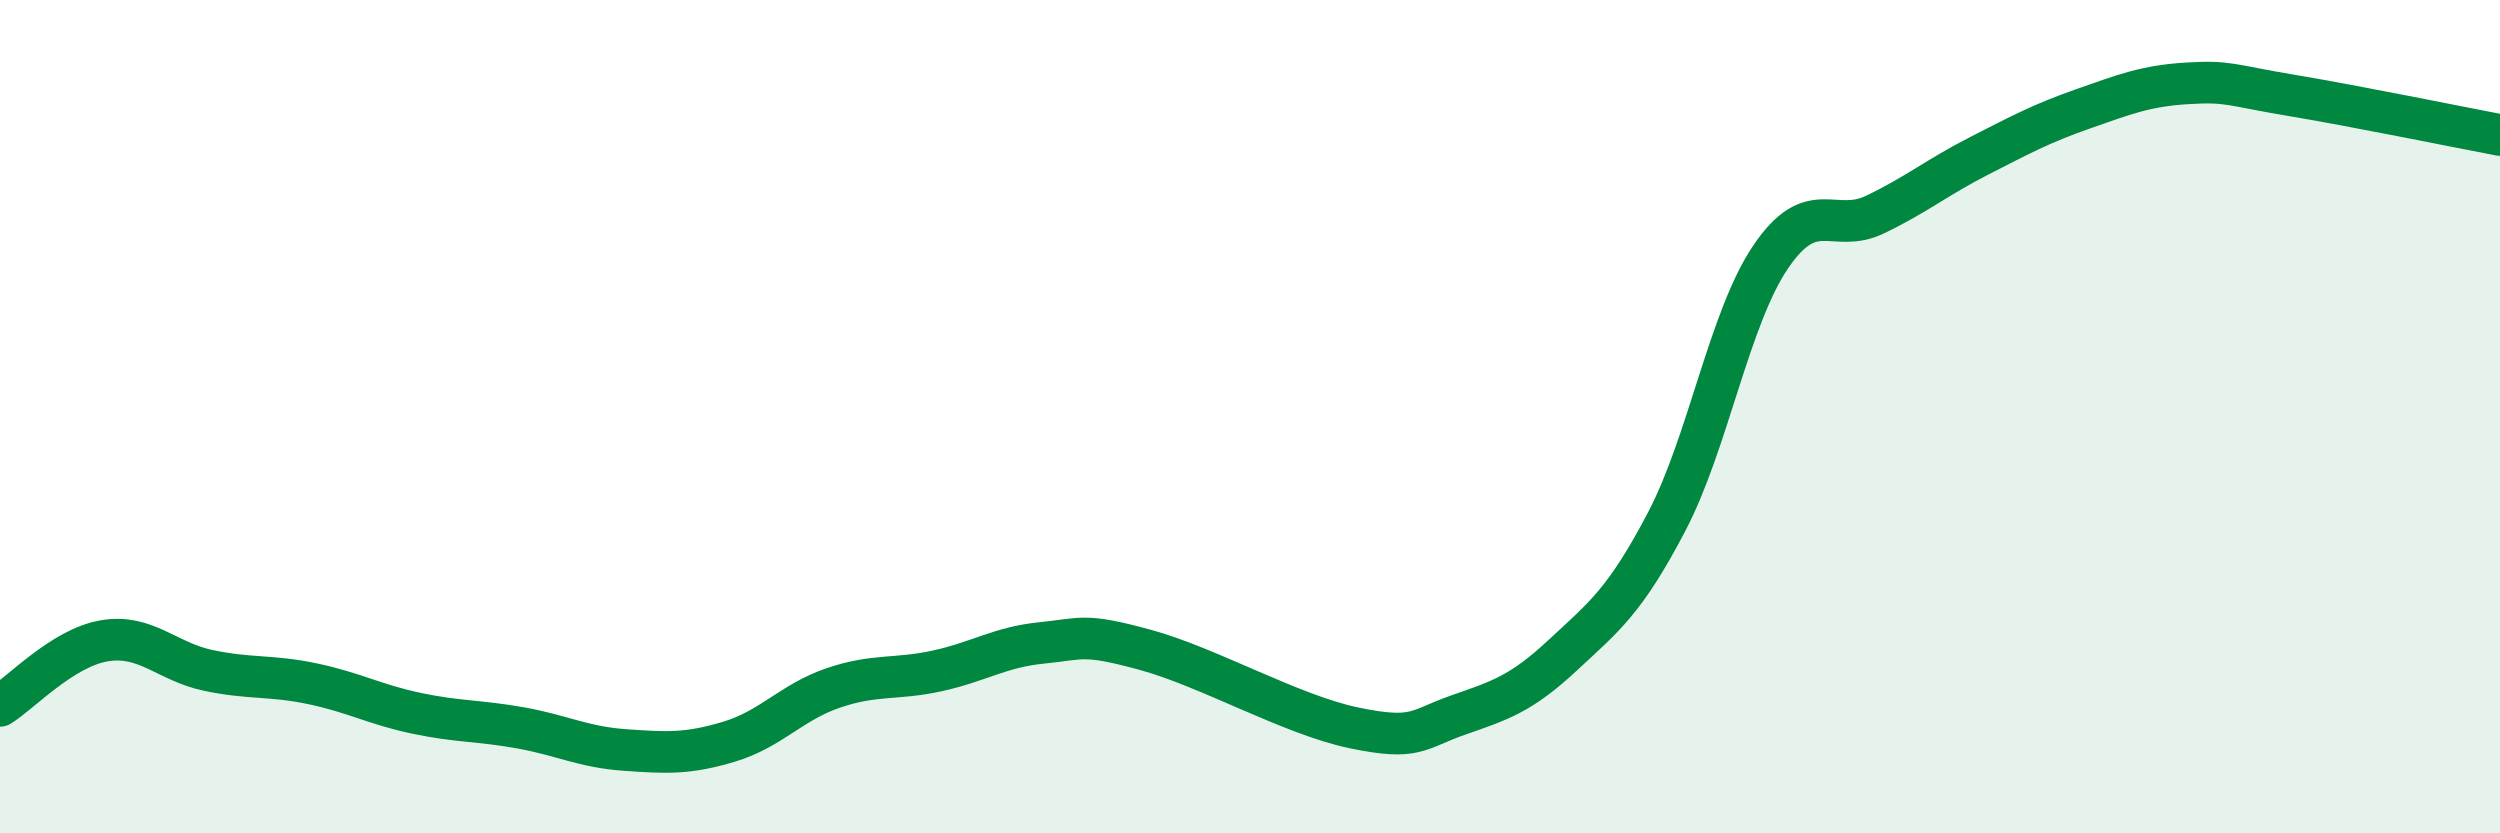 
    <svg width="60" height="20" viewBox="0 0 60 20" xmlns="http://www.w3.org/2000/svg">
      <path
        d="M 0,16.94 C 0.5,16.63 1.5,15.55 2.5,15.38 C 3.5,15.21 4,15.88 5,16.09 C 6,16.3 6.5,16.2 7.5,16.41 C 8.5,16.62 9,16.91 10,17.12 C 11,17.33 11.5,17.29 12.5,17.47 C 13.5,17.65 14,17.93 15,18 C 16,18.07 16.5,18.1 17.5,17.8 C 18.5,17.5 19,16.85 20,16.51 C 21,16.17 21.5,16.32 22.5,16.1 C 23.5,15.88 24,15.53 25,15.43 C 26,15.33 26,15.19 27.5,15.6 C 29,16.01 31,17.16 32.5,17.47 C 34,17.78 34,17.51 35,17.16 C 36,16.81 36.5,16.66 37.5,15.73 C 38.5,14.8 39,14.43 40,12.52 C 41,10.61 41.5,7.63 42.5,6.16 C 43.5,4.69 44,5.63 45,5.15 C 46,4.67 46.5,4.25 47.5,3.74 C 48.5,3.23 49,2.96 50,2.61 C 51,2.26 51.5,2.06 52.5,2 C 53.5,1.94 53.5,2.04 55,2.29 C 56.5,2.54 59,3.05 60,3.24L60 20L0 20Z"
        fill="#008740"
        opacity="0.1"
        stroke-linecap="round"
        stroke-linejoin="round"
      />
      <path
        d="M 0,16.94 C 0.5,16.63 1.5,15.55 2.5,15.38 C 3.5,15.21 4,15.88 5,16.09 C 6,16.3 6.5,16.2 7.5,16.41 C 8.5,16.62 9,16.91 10,17.12 C 11,17.33 11.5,17.29 12.5,17.47 C 13.5,17.65 14,17.93 15,18 C 16,18.07 16.5,18.1 17.5,17.8 C 18.5,17.5 19,16.85 20,16.51 C 21,16.17 21.5,16.32 22.5,16.1 C 23.5,15.88 24,15.53 25,15.43 C 26,15.33 26,15.19 27.5,15.6 C 29,16.01 31,17.16 32.5,17.47 C 34,17.78 34,17.51 35,17.16 C 36,16.81 36.5,16.66 37.5,15.73 C 38.5,14.8 39,14.43 40,12.52 C 41,10.61 41.5,7.63 42.5,6.16 C 43.5,4.69 44,5.63 45,5.15 C 46,4.67 46.5,4.25 47.5,3.74 C 48.5,3.23 49,2.96 50,2.61 C 51,2.26 51.5,2.06 52.5,2 C 53.5,1.94 53.5,2.04 55,2.29 C 56.5,2.54 59,3.05 60,3.24"
        stroke="#008740"
        stroke-width="1"
        fill="none"
        stroke-linecap="round"
        stroke-linejoin="round"
      />
    </svg>
  